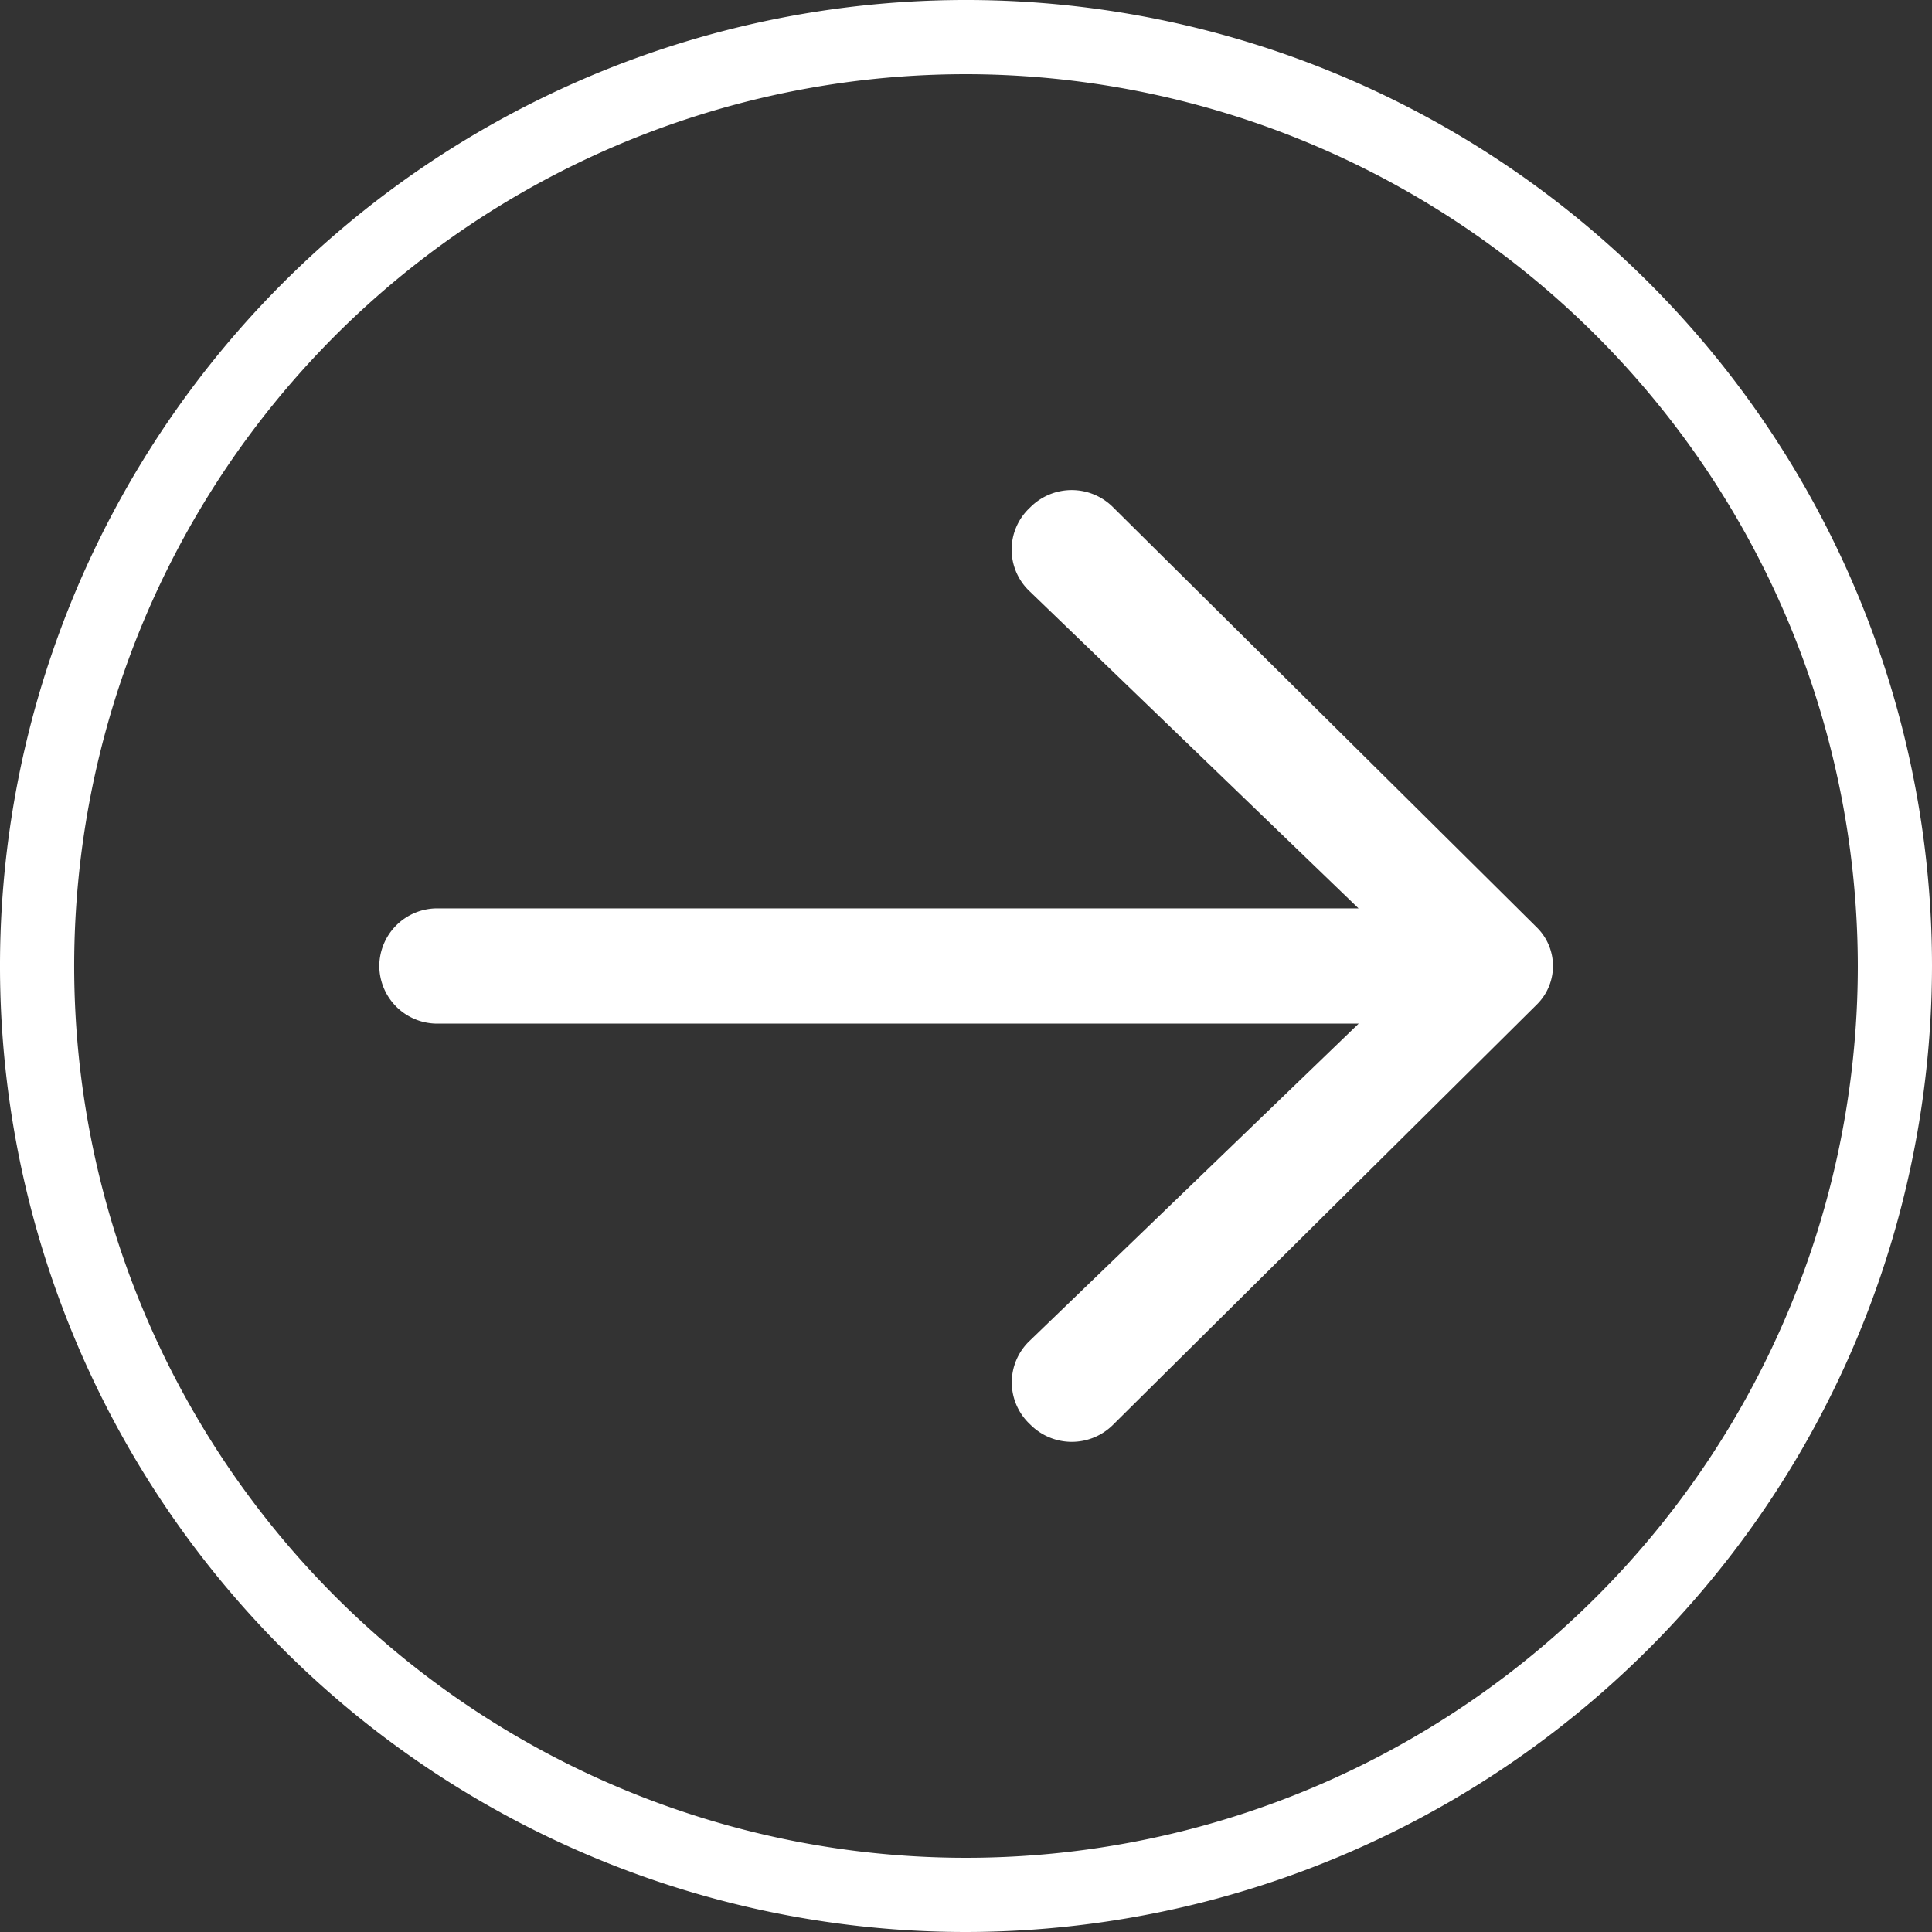 <svg xmlns="http://www.w3.org/2000/svg" width="40" height="40" viewBox="0 0 40 40">
  <rect x="0" y="0" width="40" height="40" fill="#333333" stroke="none"/>
  <defs>
    <style>
      .cls-1 {
        fill: #fff;
      }
    </style>
  </defs>
  <g id="Gruppe_6366" data-name="Gruppe 6366" transform="translate(-28.346 -28.346)">
    <path id="Pfad_494" data-name="Pfad 494" class="cls-1" d="M85.351,84.934l-.037.036a1.186,1.186,0,0,0,0,1.708l6.819,6.574H73.059a1.2,1.2,0,0,0-1.2,1.193h0a1.2,1.2,0,0,0,1.2,1.193H92.136l-6.819,6.574a1.186,1.186,0,0,0,0,1.708l.037.036a1.21,1.21,0,0,0,1.693-.009l8.779-8.706a1.12,1.12,0,0,0,0-1.593l-8.779-8.705A1.21,1.21,0,0,0,85.351,84.934Z" transform="translate(-35.66 -46.099)"/>
    <g id="Gruppe_6365" data-name="Gruppe 6365" transform="translate(28.346 28.346)">
      <path id="Pfad_495" data-name="Pfad 495" class="cls-1" d="M48.346,68.346a20,20,0,1,1,20-20A20.023,20.023,0,0,1,48.346,68.346Zm0-38.464A18.464,18.464,0,1,0,66.81,48.346,18.485,18.485,0,0,0,48.346,29.882Z" transform="translate(-28.346 -28.346)"/>
    </g>
  </g>
</svg>
